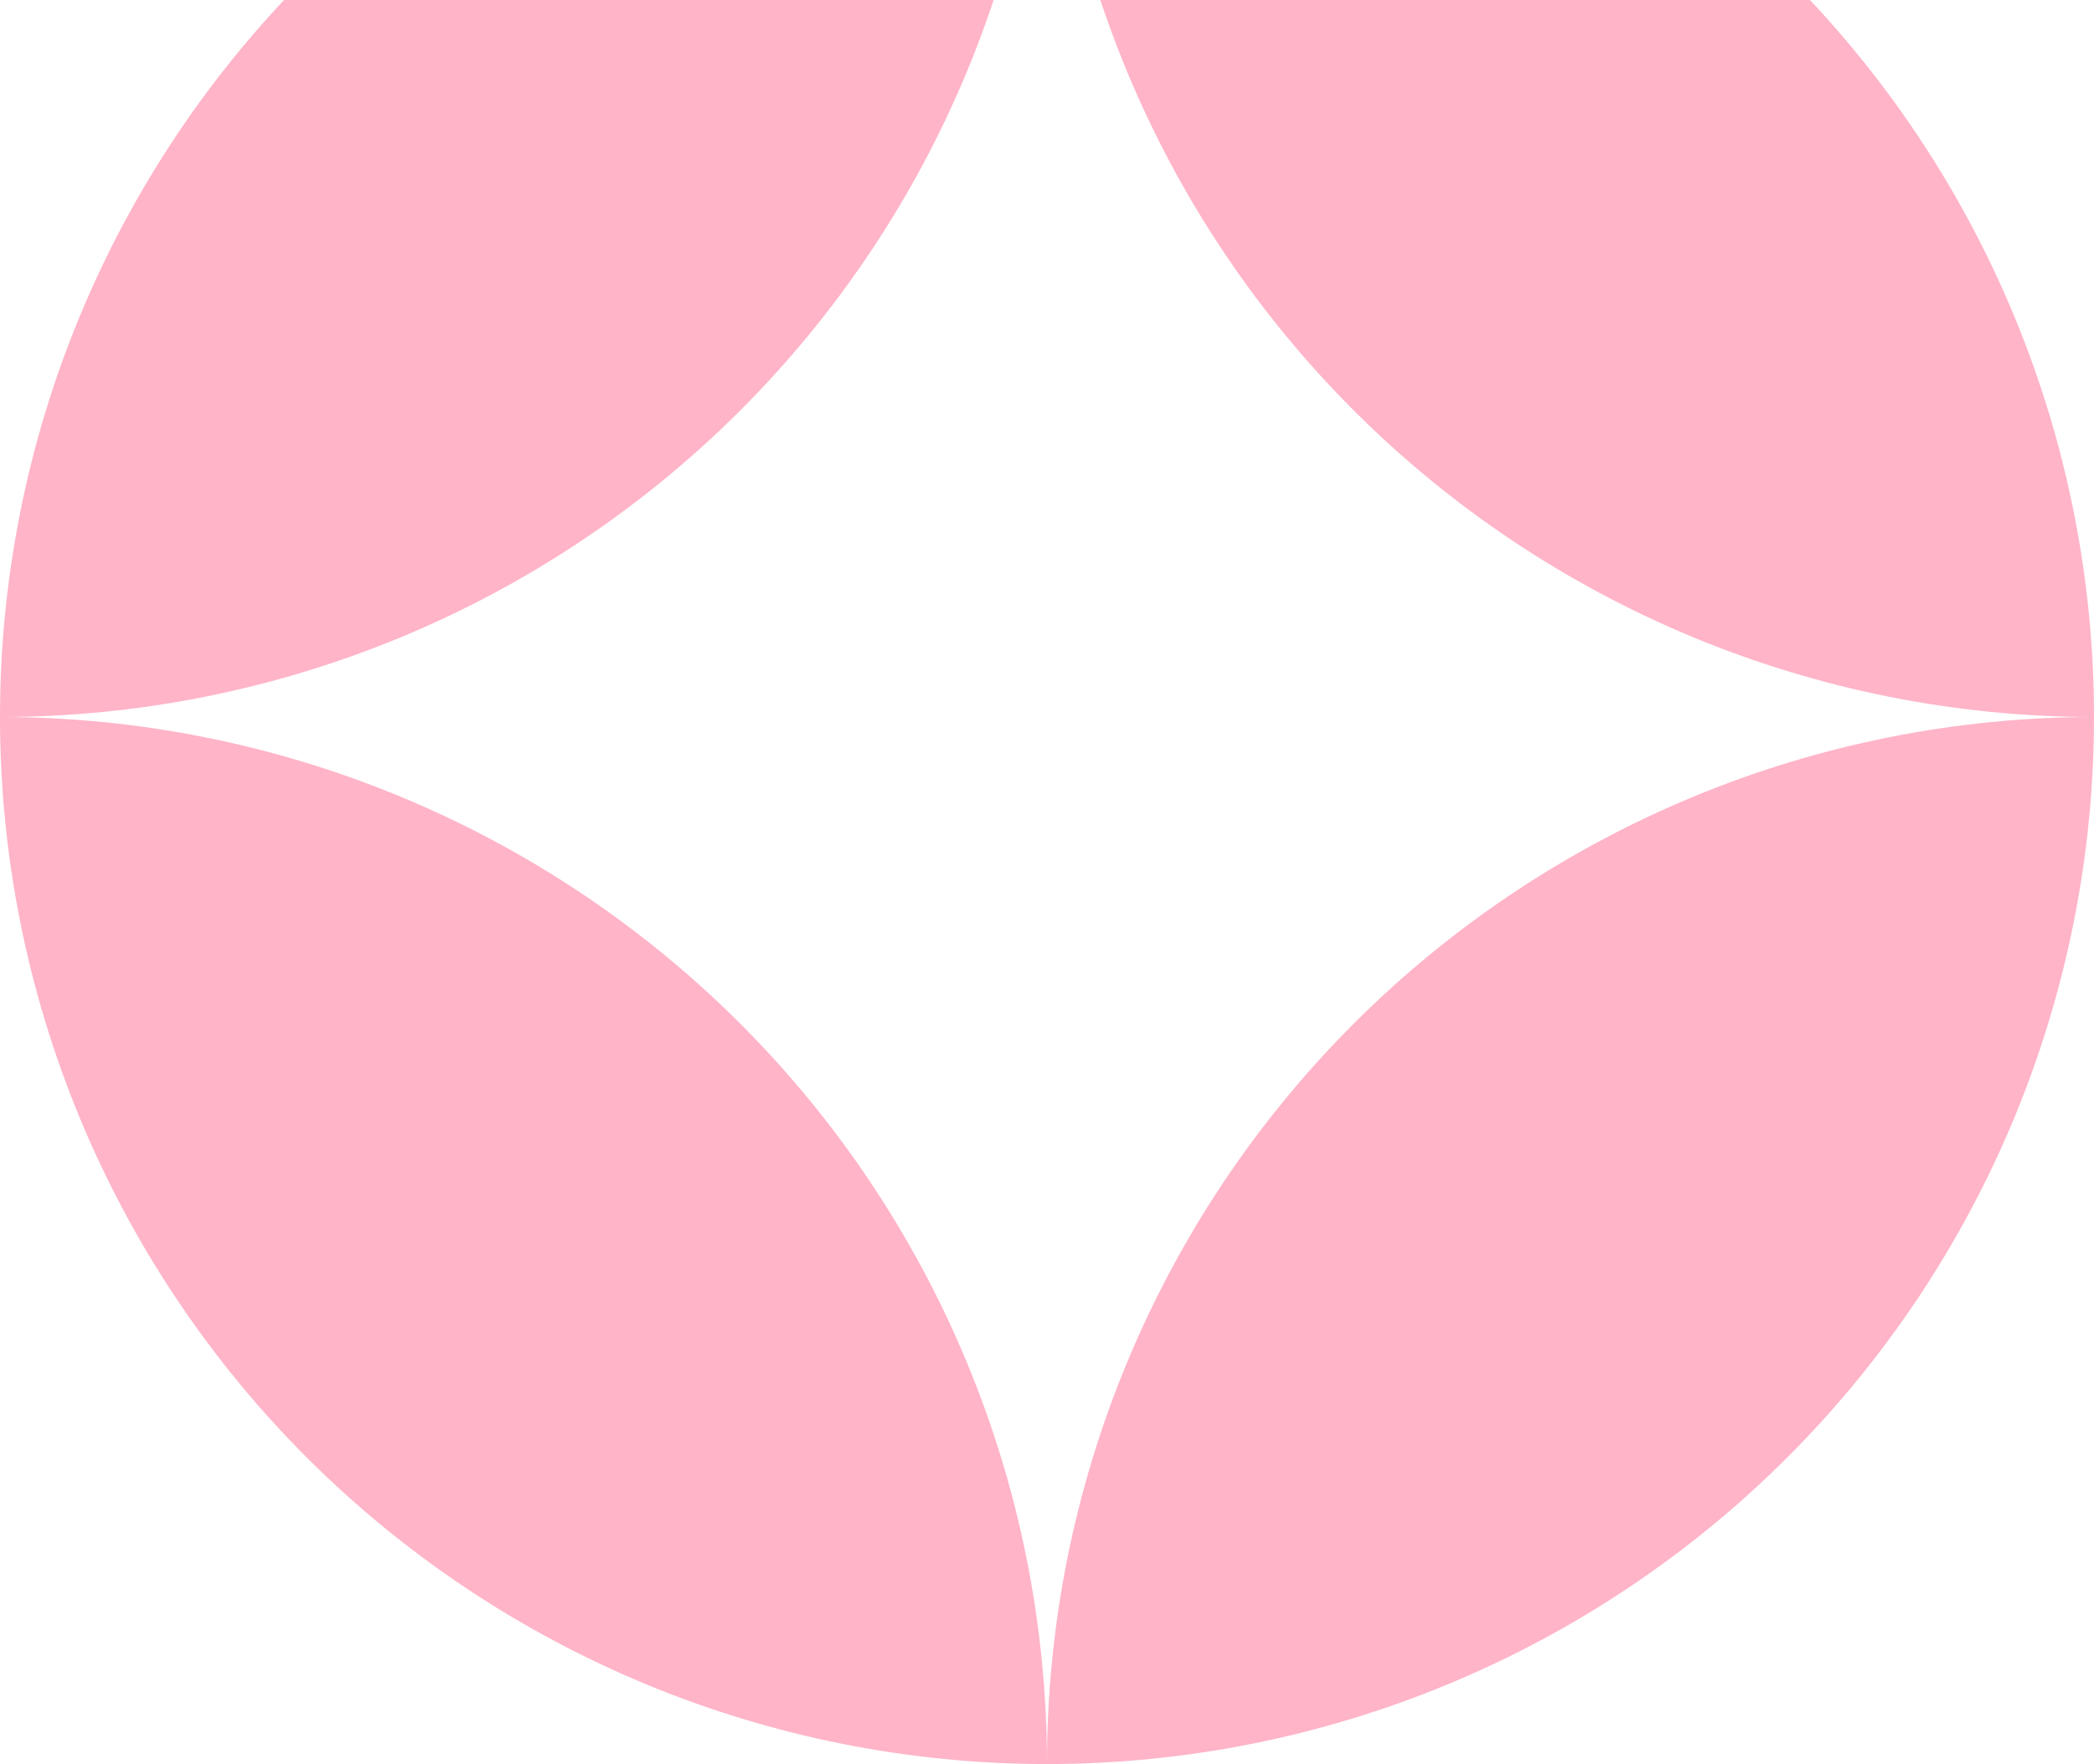 <svg width="660" height="556" viewBox="0 0 660 556" fill="none" xmlns="http://www.w3.org/2000/svg">
<path d="M329.988 -104C329.991 -60.664 321.458 -17.753 304.876 22.285C288.293 62.322 263.987 98.701 233.344 129.344C202.701 159.987 166.322 184.293 126.285 200.876C86.247 217.458 43.336 225.991 8.77492e-07 225.988C0.006 138.472 34.775 54.542 96.658 -7.342C158.542 -69.225 242.472 -103.994 329.988 -104ZM329.988 556C373.327 556.003 416.242 547.469 456.282 530.886C496.322 514.302 532.704 489.994 563.349 459.349C593.994 428.704 618.302 392.322 634.886 352.282C651.469 312.242 660.003 269.327 660 225.988C572.477 225.994 488.541 260.765 426.653 322.653C364.765 384.541 329.994 468.477 329.988 556ZM8.77492e-07 225.988C-0.003 269.325 8.53 312.238 25.112 352.276C41.694 392.315 66 428.696 96.643 459.34C127.285 489.985 163.664 514.294 203.702 530.879C243.739 547.464 286.651 556 329.988 556C329.988 468.48 295.222 384.543 233.338 322.655C171.454 260.766 87.52 225.994 8.77492e-07 225.988H8.77492e-07ZM329.988 -104C329.994 -16.48 364.766 67.454 426.655 129.338C488.543 191.222 572.48 225.988 660 225.988C660 182.651 651.464 139.739 634.879 99.701C618.294 59.664 593.985 23.285 563.34 -7.357C532.696 -38 496.315 -62.306 456.276 -78.888C416.238 -95.47 373.325 -104.003 329.988 -104Z" fill="#FFB4C8"/>
</svg>
